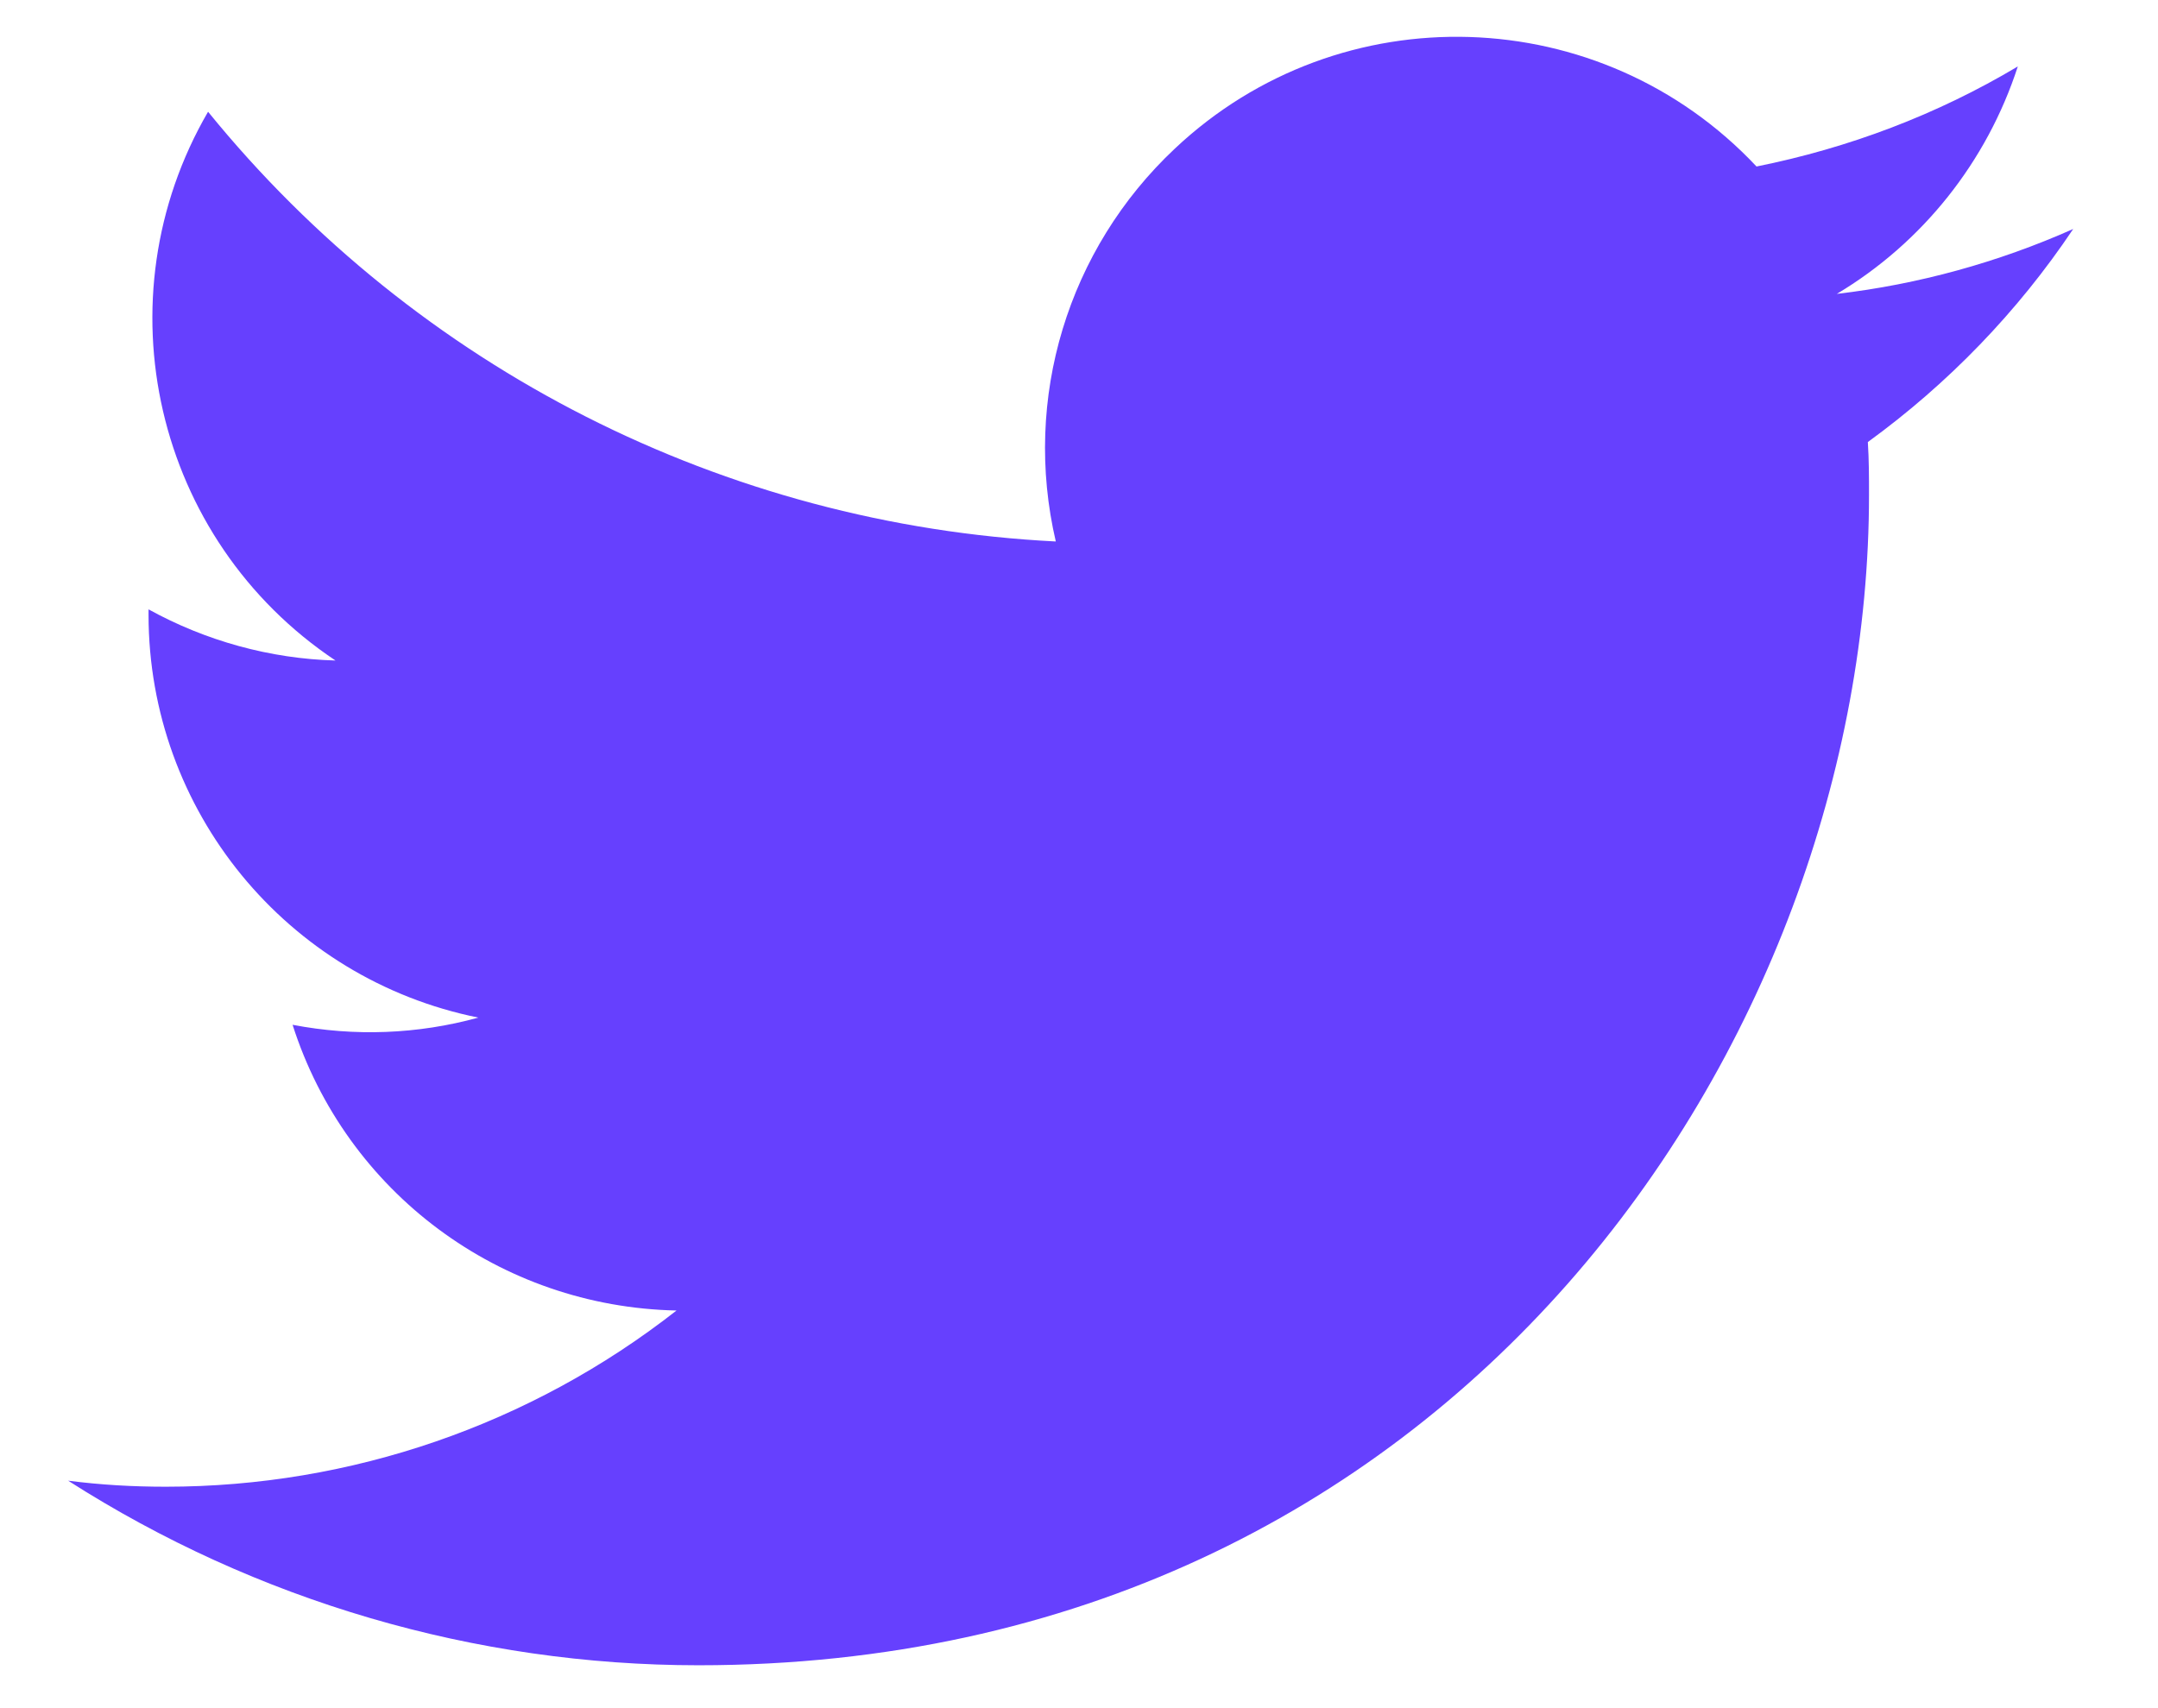 <svg width="24" height="19" viewBox="0 0 24 19" fill="none" xmlns="http://www.w3.org/2000/svg">
<path d="M20.773 4.917C20.786 5.116 20.786 5.308 20.786 5.506C20.786 11.551 16.184 18.523 7.769 18.523C5.287 18.523 2.85 17.808 0.758 16.47C1.122 16.517 1.48 16.537 1.844 16.537C3.903 16.537 5.902 15.848 7.524 14.577C5.565 14.537 3.85 13.266 3.254 11.399C3.943 11.531 4.644 11.505 5.32 11.319C3.188 10.889 1.652 9.015 1.652 6.837V6.778C2.287 7.128 3.002 7.327 3.731 7.347C1.718 6.003 1.102 3.328 2.314 1.243C4.638 4.103 8.061 5.837 11.742 6.023C11.371 4.434 11.874 2.772 13.066 1.653C14.907 -0.082 17.806 0.011 19.535 1.852C20.561 1.646 21.541 1.276 22.441 0.739C22.097 1.799 21.382 2.699 20.428 3.269C21.335 3.163 22.223 2.918 23.057 2.547C22.441 3.467 21.666 4.268 20.773 4.917Z" fill="#6640FE"/>
</svg>
